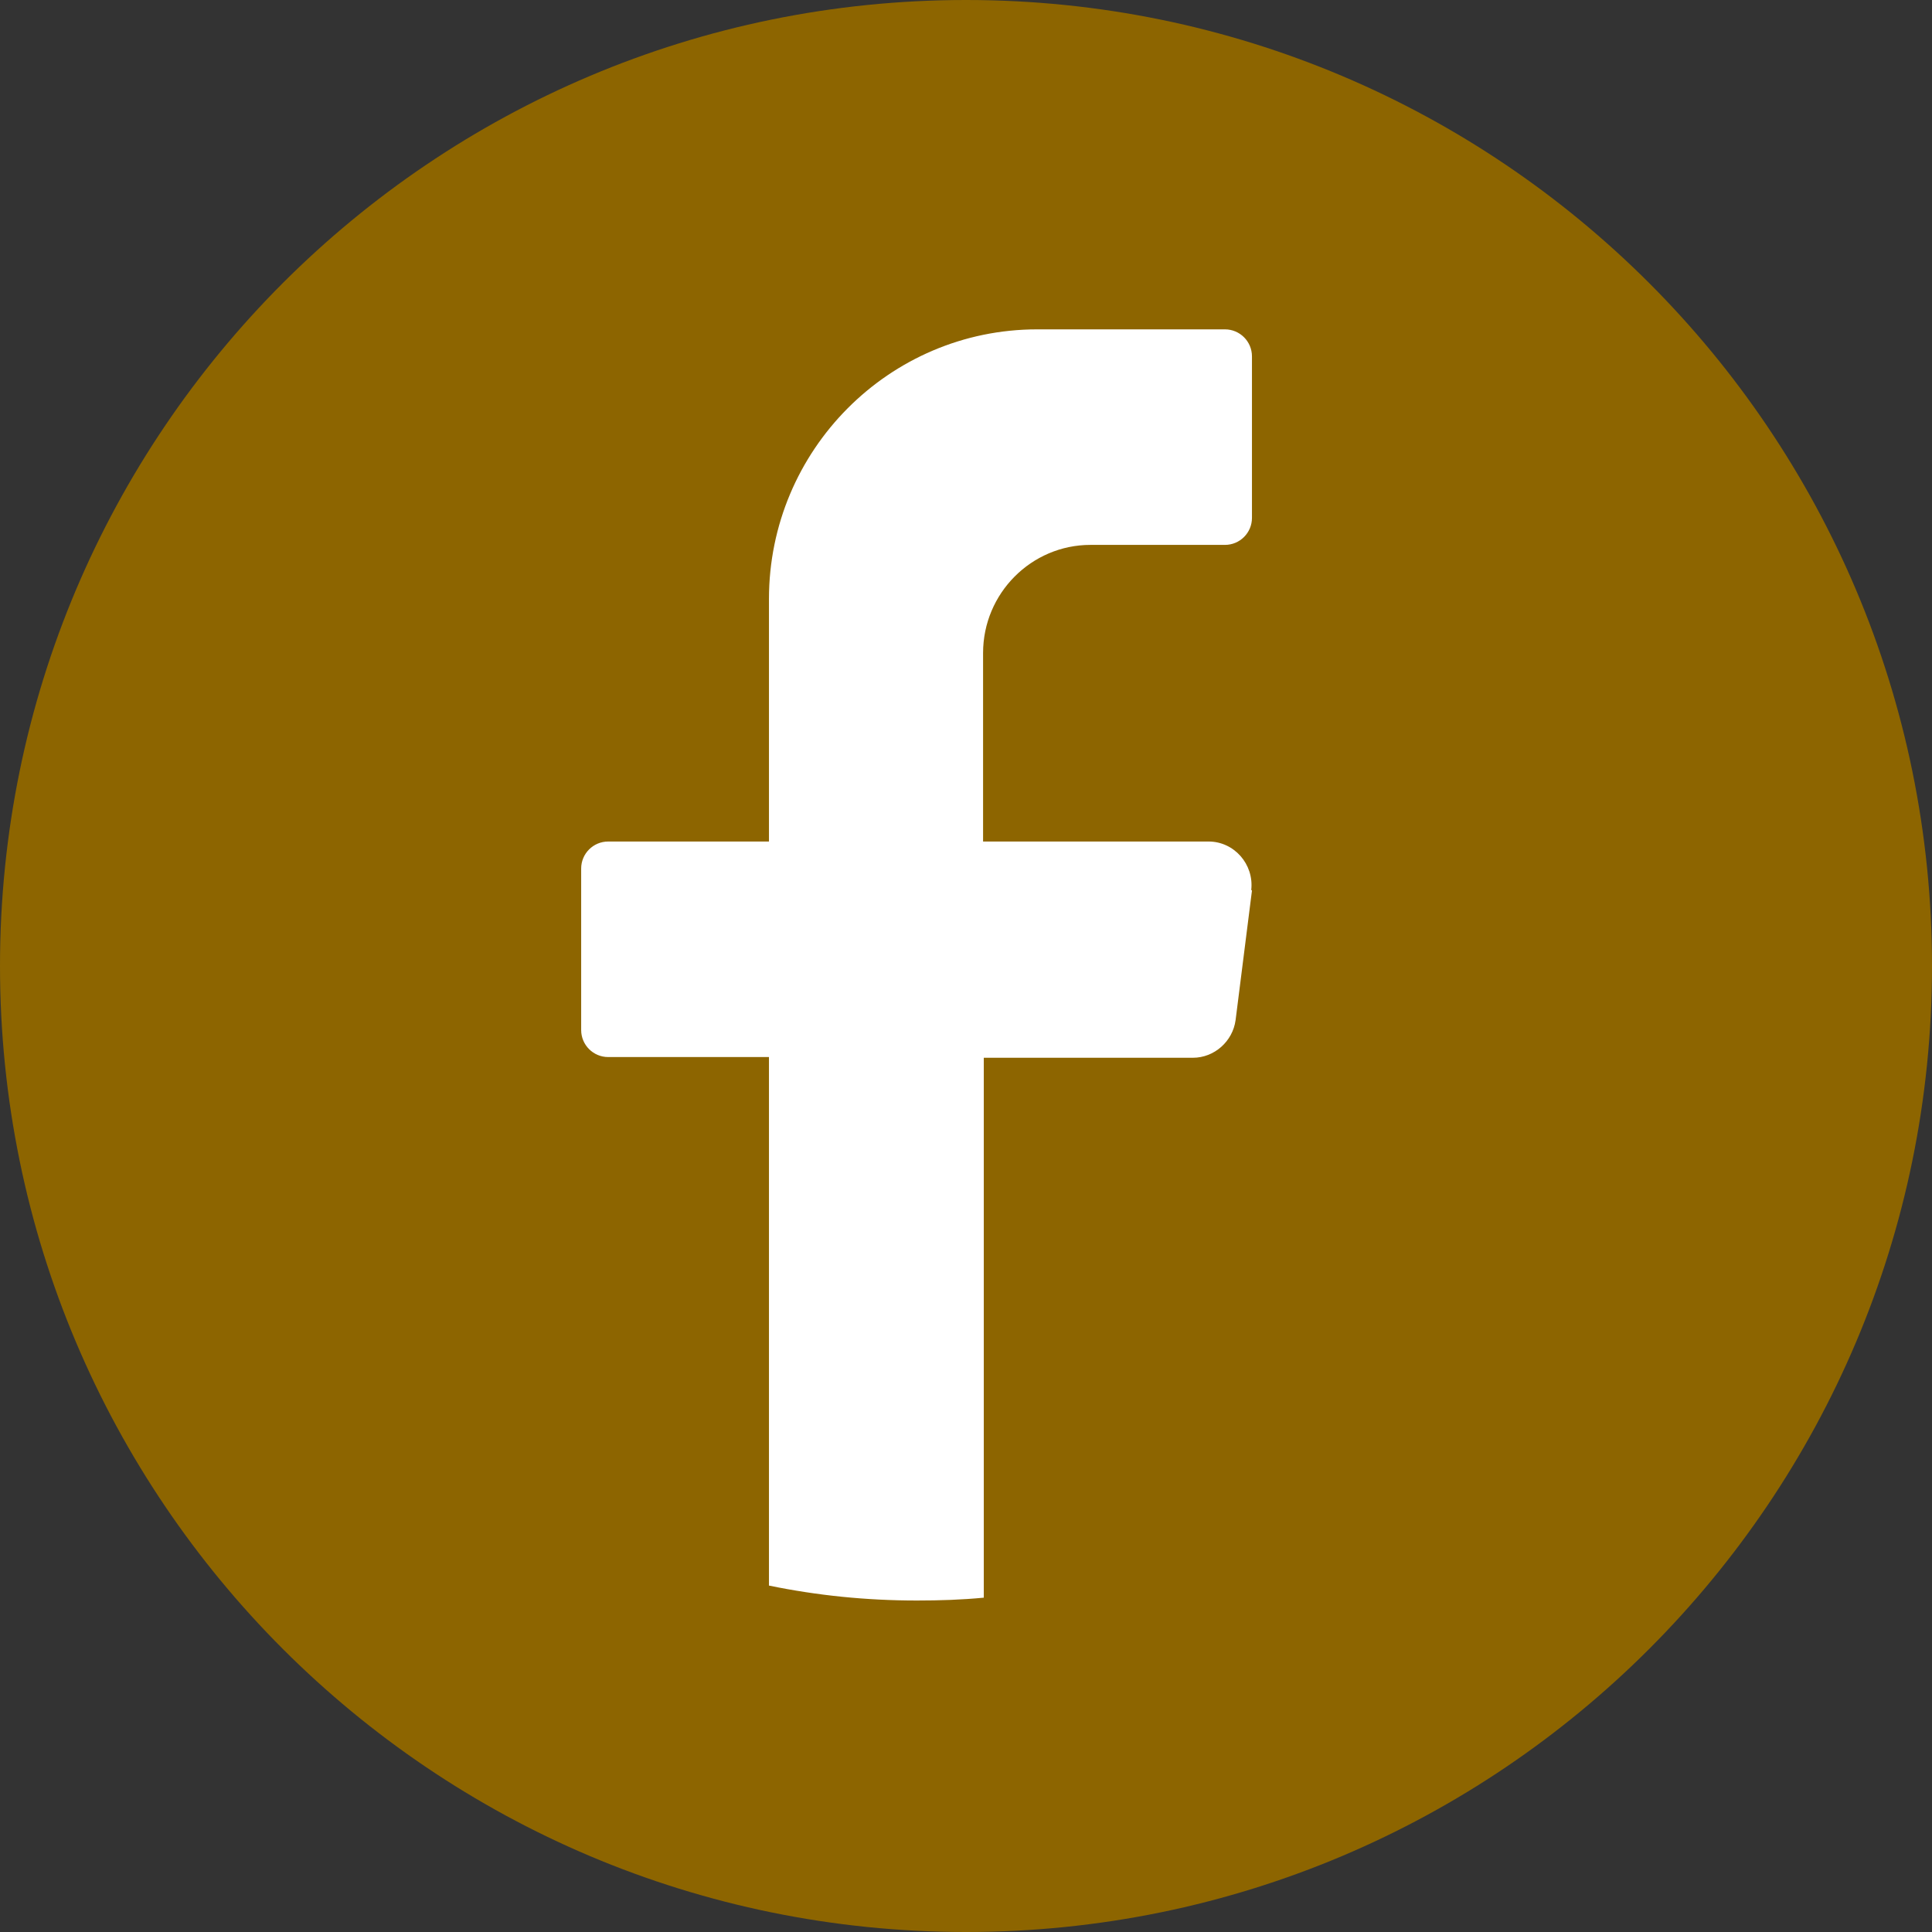 <?xml version="1.0" encoding="UTF-8"?><svg id="Capa_2" xmlns="http://www.w3.org/2000/svg" viewBox="0 0 27.16 27.16"><rect x="0" y="0" width="27.16" height="27.16" fill="#333333" stroke="none"/><defs><style>.cls-1{fill:#8d6500;}.cls-2{fill:#fff;}</style></defs><g id="Capa_1-2"><path class="cls-1" d="M27.16,13.58c0,7.5-6.08,13.58-13.58,13.58h0C6.08,27.16,0,21.08,0,13.58h0C0,6.08,6.08,0,13.58,0h0c7.5,0,13.58,6.08,13.58,13.58h0Z"/><path class="cls-2" d="M17.6,12.52l-.23,1.82c-.04.3-.3.53-.6.53h-2.94v7.59c-.31.03-.62.04-.94.04-.71,0-1.4-.07-2.08-.21v-7.43h-2.26c-.21,0-.38-.17-.38-.38v-2.27c0-.21.17-.38.38-.38h2.26v-3.41c0-2.09,1.69-3.79,3.77-3.79h2.64c.21,0,.38.17.38.38v2.27c0,.21-.17.38-.38.38h-1.89c-.83,0-1.51.68-1.51,1.52v2.65h3.17c.36,0,.64.32.6.68Z"/></g></svg>